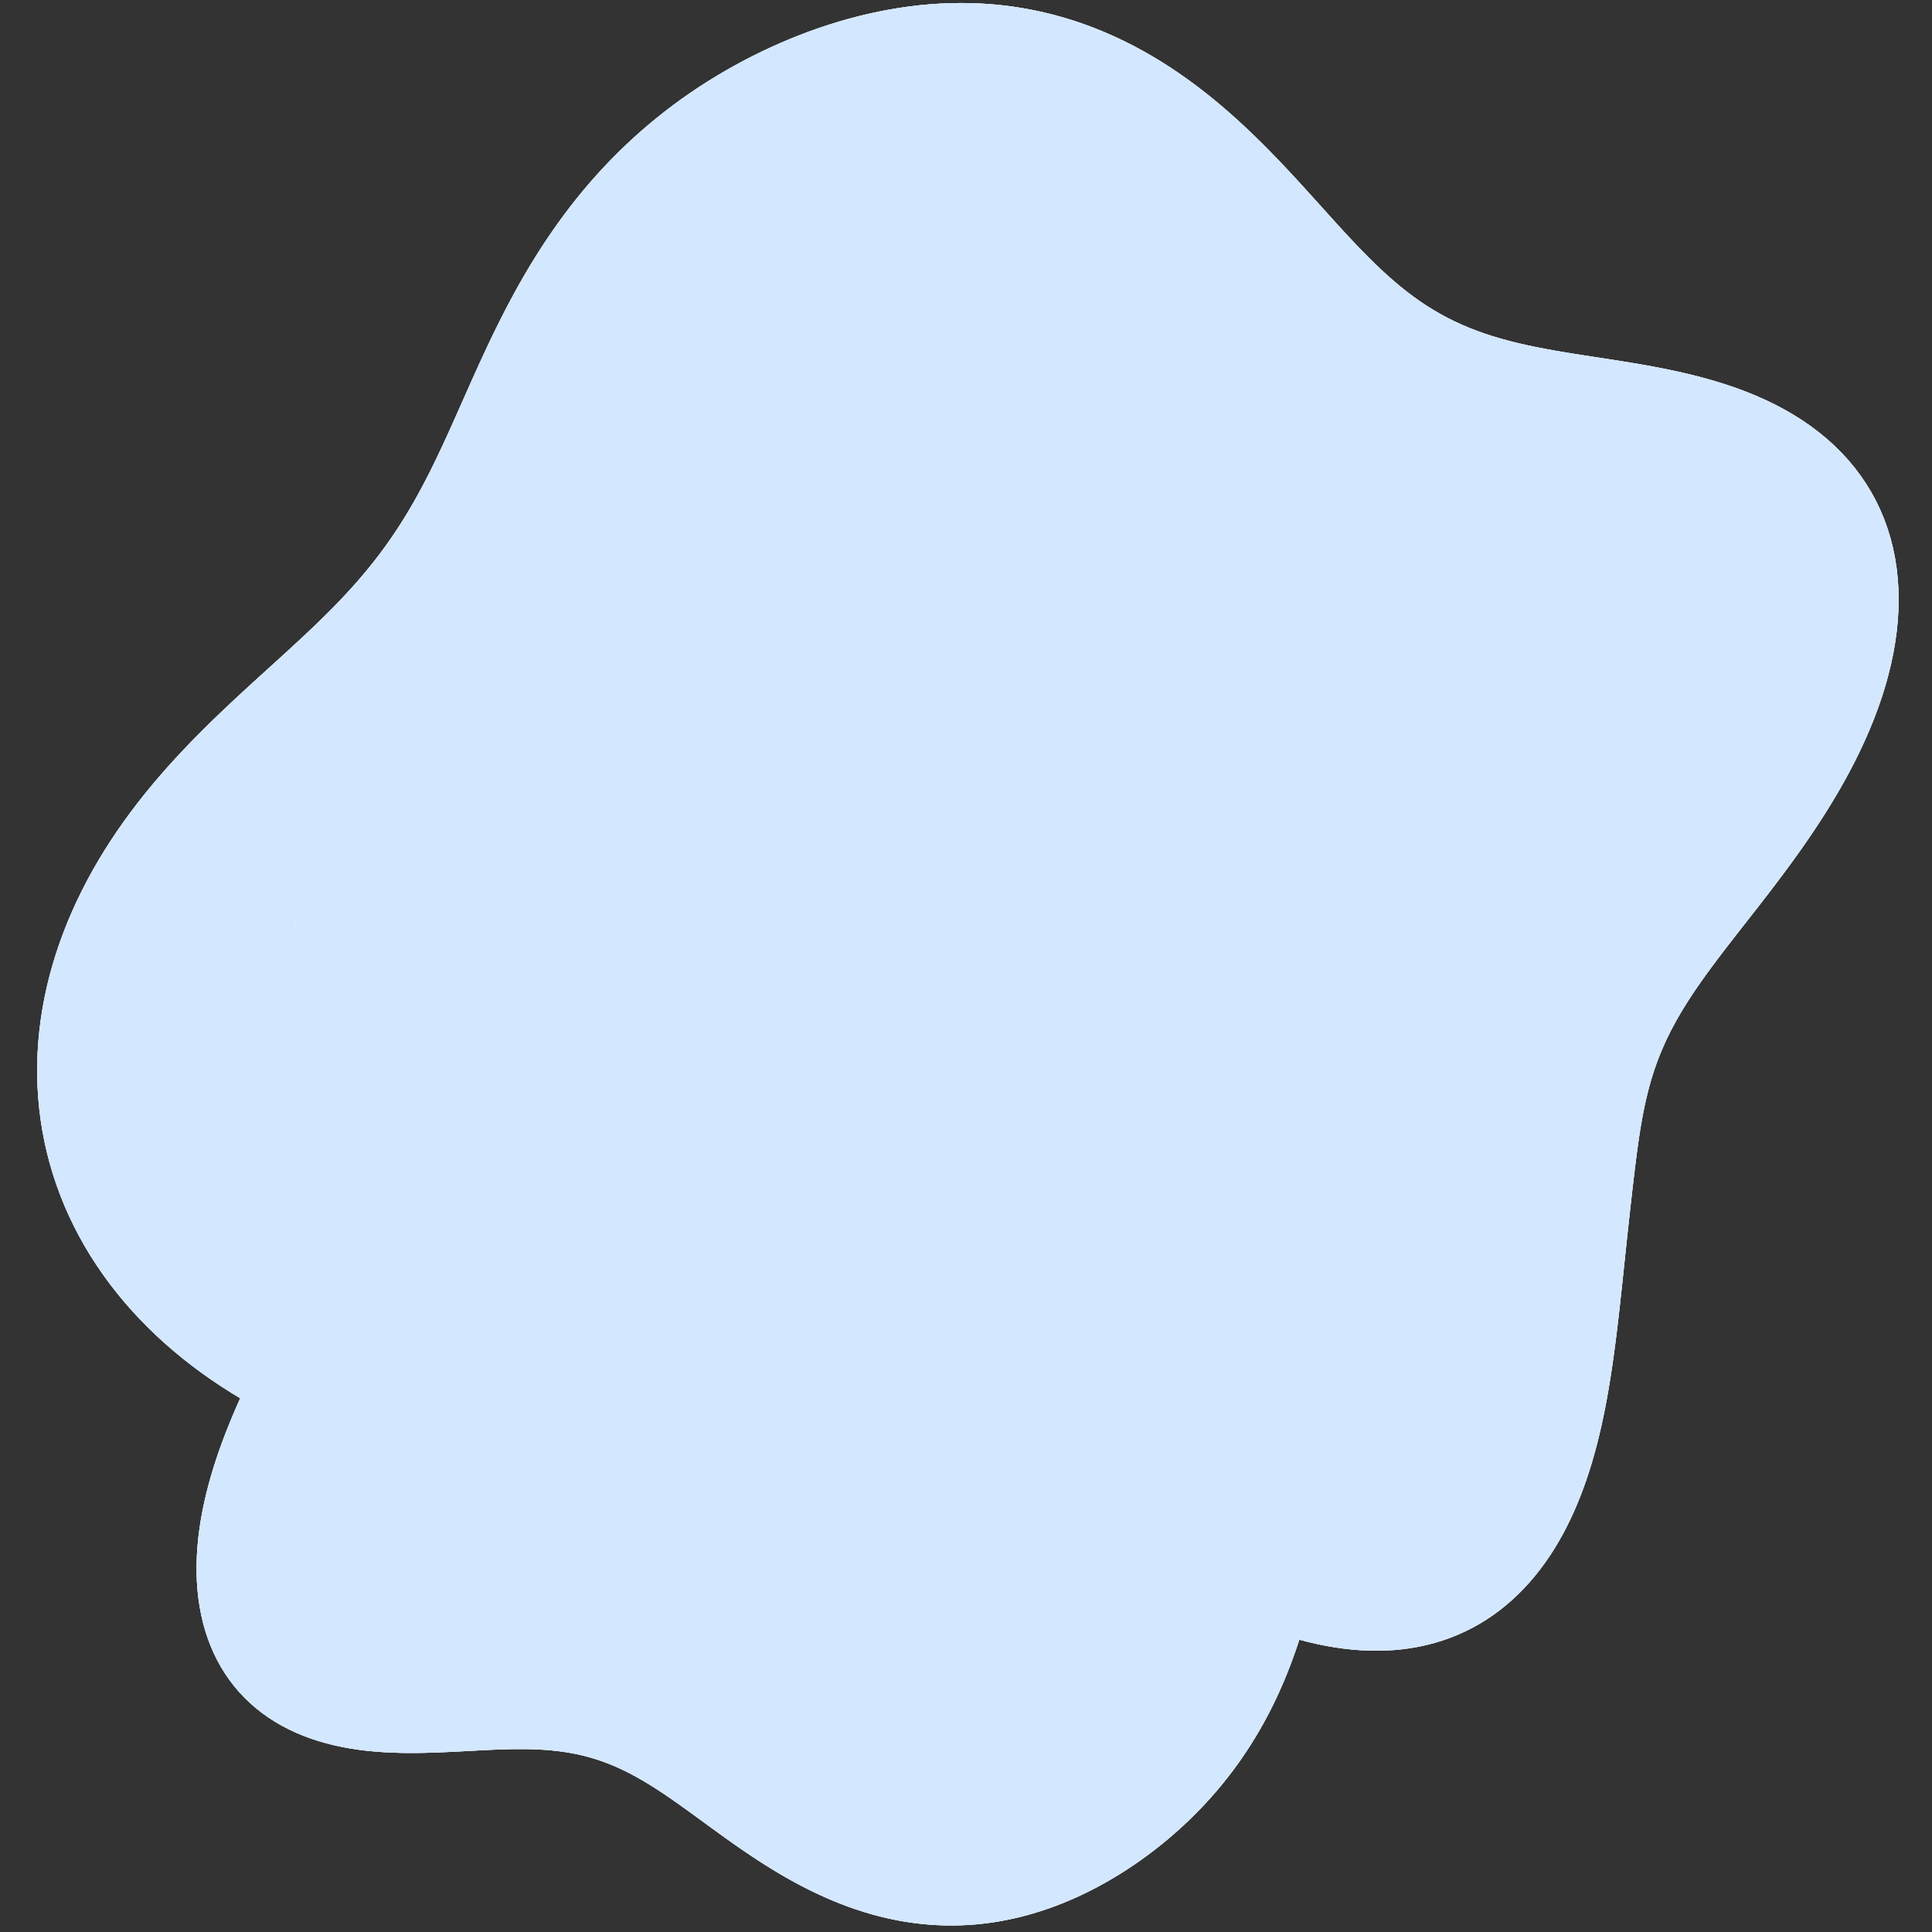 <svg width="640" height="640" viewBox="0 0 640 640" fill="none" xmlns="http://www.w3.org/2000/svg">
<rect x="0" y="0" width="640" height="640" fill="#333333" stroke="none"/>
<g clip-path="url(#clip0_912_7611)">
<path fill-rule="evenodd" clip-rule="evenodd" d="M565.035 323.046V323.046L563.452 325.268L561.933 327.458L560.479 329.619L559.092 331.753L557.772 333.863L556.518 335.952L555.332 338.021L554.211 340.074L553.156 342.113L552.165 344.14L551.236 346.158L550.367 348.168L549.556 350.174L548.801 352.177L548.099 354.178L547.447 356.18L546.842 358.184L546.281 360.191L545.761 362.203L545.279 364.221L544.831 366.245L544.415 368.278L544.027 370.318L543.664 372.368L543.323 374.427L543.002 376.497L542.697 378.577L542.406 380.668L542.126 382.77L541.856 384.883L541.593 387.007L541.335 389.144L541.082 391.292L540.831 393.453L540.582 395.626L540.334 397.813L540.088 400.014L539.842 402.229L539.597 404.459L539.353 406.705L539.109 408.968L538.865 411.248L538.621 413.546L538.376 415.862L538.13 418.198L537.882 420.552L537.631 422.927L537.377 425.322L537.118 427.737L536.853 430.173L536.582 432.63L536.304 435.108L536.015 437.606L535.717 440.125L535.406 442.664L535.081 445.223L534.74 447.8L534.382 450.396L534.004 453.01L533.605 455.639L533.182 458.283L532.733 460.941L532.256 463.611L531.749 466.291L531.208 468.978L530.633 471.672L530.02 474.369L529.367 477.068L528.671 479.764L527.931 482.456L527.144 485.141L526.308 487.815L525.42 490.475L524.479 493.118L523.482 495.74L522.428 498.338L521.315 500.907L520.141 503.444L518.905 505.946L517.605 508.408L516.241 510.825L514.811 513.195L513.314 515.513L511.75 517.776L510.119 519.978L508.421 522.117L506.654 524.188L504.82 526.187L502.919 528.112L500.952 529.958L498.919 531.721L496.821 533.399L494.661 534.989L492.438 536.487L490.156 537.891L487.815 539.198L485.419 540.406L482.969 541.513L480.468 542.517L477.919 543.418L475.324 544.213L472.686 544.902L470.009 545.486L467.296 545.963L464.551 546.335L461.777 546.601L458.977 546.764L456.155 546.823L453.315 546.783L450.46 546.643L447.595 546.408L444.723 546.08L441.847 545.662L438.972 545.157L436.1 544.57L433.234 543.903L430.378 543.16L427.535 542.344L424.707 541.459L421.896 540.507L419.105 539.493L416.336 538.419L413.591 537.289L410.872 536.107L408.18 534.875L405.518 533.598L402.886 532.278L400.287 530.919L397.721 529.524L395.188 528.097L392.691 526.641L390.23 525.159L387.805 523.654L385.417 522.129L383.067 520.586L380.753 519.029L378.478 517.46L376.24 515.881L374.039 514.295L371.876 512.705L369.751 511.114L367.662 509.524L365.61 507.938L363.593 506.36L361.612 504.792L359.666 503.237L357.753 501.698L355.873 500.178L354.025 498.68L352.208 497.207L350.42 495.762L348.659 494.347L346.925 492.966L345.216 491.621L343.531 490.315L341.866 489.05L340.221 487.829L338.594 486.655L336.981 485.528L335.383 484.453L333.795 483.43L332.216 482.462L330.643 481.55L329.075 480.695L327.508 479.9L325.94 479.165L324.369 478.491L322.792 477.88L321.206 477.331L319.61 476.845L318 476.422L316.375 476.062L314.731 475.765L313.066 475.53L311.378 475.357L309.665 475.245L307.924 475.192L306.154 475.198L304.351 475.26L302.516 475.377L300.644 475.547L298.735 475.769L296.788 476.039L294.8 476.355L292.77 476.716L290.698 477.117L288.581 477.557L286.419 478.033L284.211 478.541L281.957 479.079L279.655 479.643L277.306 480.23L274.909 480.837L272.464 481.46L269.972 482.096L267.431 482.743L264.842 483.395L262.207 484.051L259.525 484.706L256.796 485.357L254.023 486.001L251.205 486.634L248.344 487.254L245.441 487.857L242.497 488.44L239.513 489L236.491 489.534L233.431 490.038L230.337 490.511L227.209 490.95L224.049 491.351L220.859 491.712L217.641 492.032L214.395 492.308L211.123 492.539L207.826 492.724L204.505 492.861L201.161 492.951L197.794 492.993L194.404 492.986L190.992 492.93L187.558 492.825L184.103 492.671L180.626 492.468L177.128 492.215L173.609 491.912L170.07 491.56L166.51 491.156L162.931 490.702L159.333 490.196L155.718 489.637L152.086 489.024L148.44 488.356L144.781 487.632L141.112 486.849L137.436 486.007L133.754 485.103L130.07 484.137L126.386 483.107L122.706 482.011L119.031 480.848L115.366 479.618L111.713 478.318L108.075 476.949L104.456 475.508L100.858 473.996L97.286 472.412L93.743 470.755L90.231 469.024L86.755 467.219L83.318 465.34L79.923 463.387L76.575 461.36L73.276 459.258L70.03 457.083L66.841 454.833L63.712 452.511L60.647 450.116L57.649 447.649L54.722 445.111L51.869 442.503L49.093 439.827L46.399 437.082L43.788 434.272L41.264 431.397L38.83 428.459L36.489 425.46L34.243 422.401L32.096 419.285L30.049 416.114L28.106 412.89L26.268 409.615L24.537 406.292L22.916 402.924L21.406 399.512L20.008 396.06L18.724 392.571L17.555 389.046L16.502 385.49L15.566 381.905L14.747 378.294L14.047 374.66L13.465 371.006L13.001 367.334L12.655 363.649L12.428 359.953L12.317 356.249L12.324 352.541L12.447 348.83L12.685 345.12L13.037 341.415L13.502 337.716L14.079 334.027L14.765 330.351L15.559 326.689L16.46 323.046L17.465 319.423L18.572 315.823L19.779 312.248L21.083 308.7L22.482 305.183L23.973 301.697L25.554 298.246L27.221 294.83L28.972 291.452L30.803 288.113L32.712 284.815L34.695 281.559L36.749 278.347L38.871 275.18L41.057 272.059L43.304 268.984L45.607 265.957L47.962 262.977L50.365 260.046L52.812 257.163L55.297 254.328L57.816 251.54L60.363 248.8L62.935 246.107L65.526 243.459L68.131 240.855L70.745 238.295L73.364 235.776L75.982 233.296L78.595 230.854L81.198 228.448L83.787 226.075L86.358 223.733L88.905 221.42L91.425 219.132L93.914 216.866L96.369 214.62L98.785 212.391L101.16 210.175L103.491 207.969L105.775 205.77L108.011 203.576L110.196 201.381L112.329 199.185L114.409 196.983L116.436 194.773L118.409 192.552L120.328 190.317L122.194 188.067L124.007 185.797L125.769 183.507L127.48 181.195L129.142 178.857L130.757 176.494L132.328 174.102L133.855 171.682L135.343 169.232L136.793 166.751L138.209 164.239L139.594 161.695L140.95 159.119L142.282 156.511L143.592 153.872L144.884 151.202L146.162 148.501L147.429 145.772L148.689 143.014L149.945 140.229L151.201 137.419L152.461 134.585L153.728 131.73L155.005 128.854L156.296 125.961L157.605 123.052L158.934 120.13L160.286 117.198L161.664 114.257L163.071 111.31L164.51 108.361L165.983 105.411L167.492 102.464L169.04 99.522L170.628 96.588L172.258 93.664L173.932 90.754L175.651 87.86L177.417 84.985L179.23 82.13L181.092 79.3L183.002 76.496L184.963 73.721L186.974 70.976L189.035 68.265L191.146 65.589L193.308 62.95L195.521 60.351L197.784 57.793L200.096 55.277L202.457 52.806L204.867 50.381L207.325 48.003L209.83 45.673L212.381 43.393L214.977 41.163L217.617 38.985L220.3 36.86L223.025 34.787L225.791 32.767L228.596 30.802L231.44 28.892L234.32 27.037L237.236 25.237L240.187 23.492L243.17 21.804L246.186 20.172L249.233 18.598L252.309 17.081L255.415 15.623L258.548 14.224L261.707 12.887L264.893 11.611L268.103 10.398L271.337 9.251L274.593 8.169L277.871 7.156L281.169 6.212L284.487 5.34L287.823 4.542L291.175 3.819L294.543 3.174L297.925 2.608L301.32 2.124L304.726 1.723L308.142 1.409L311.566 1.182L314.995 1.045L318.429 1L321.865 1.048L325.301 1.192L328.736 1.431L332.166 1.768L335.591 2.204L339.006 2.739L342.411 3.373L345.802 4.107L349.178 4.941L352.536 5.874L355.873 6.906L359.188 8.036L362.478 9.262L365.74 10.584L368.972 11.999L372.173 13.506L375.341 15.101L378.472 16.782L381.566 18.547L384.621 20.392L387.636 22.313L390.608 24.307L393.536 26.37L396.421 28.497L399.26 30.684L402.053 32.926L404.801 35.219L407.501 37.556L410.155 39.934L412.763 42.347L415.325 44.788L417.842 47.253L420.315 49.736L422.745 52.231L425.134 54.733L427.483 57.236L429.794 59.733L432.069 62.221L434.311 64.692L436.522 67.142L438.705 69.565L440.863 71.956L442.999 74.311L445.116 76.625L447.218 78.892L449.308 81.109L451.391 83.273L453.469 85.378L455.547 87.423L457.629 89.403L459.718 91.317L461.818 93.161L463.935 94.935L466.07 96.636L468.229 98.263L470.414 99.816L472.631 101.294L474.882 102.697L477.17 104.026L479.499 105.281L481.872 106.464L484.292 107.577L486.761 108.622L489.281 109.6L491.855 110.516L494.484 111.372L497.17 112.172L499.913 112.92L502.714 113.62L505.574 114.277L508.492 114.896L511.469 115.481L514.503 116.038L517.592 116.572L520.736 117.09L523.932 117.597L527.178 118.1L530.469 118.605L533.803 119.12L537.174 119.65L540.577 120.204L544.008 120.787L547.46 121.408L550.927 122.073L554.403 122.789L557.879 123.562L561.35 124.399L564.807 125.305L568.243 126.286L571.65 127.348L575.021 128.494L578.346 129.729L581.62 131.057L584.833 132.48L587.979 134.003L591.051 135.625L594.041 137.349L596.943 139.176L599.75 141.106L602.457 143.139L605.057 145.274L607.545 147.511L609.916 149.849L612.165 152.285L614.286 154.818L616.275 157.445L618.129 160.163L619.844 162.97L621.417 165.863L622.845 168.836L624.125 171.888L625.256 175.012L626.237 178.205L627.067 181.462L627.745 184.778L628.271 188.149L628.646 191.569L628.871 195.032L628.947 198.535L628.876 202.07L628.661 205.634L628.304 209.219L627.809 212.822L627.178 216.437L626.416 220.059L625.528 223.682L624.518 227.302L623.391 230.913L622.152 234.512L620.807 238.092L619.362 241.651L617.823 245.184L616.196 248.687L614.488 252.157L612.707 255.59L610.857 258.982L608.948 262.332L606.984 265.637L604.975 268.893L602.926 272.1L600.845 275.256L598.738 278.359L596.613 281.408L594.477 284.402L592.336 287.341L590.196 290.225L588.065 293.054L585.947 295.828L583.85 298.547L581.778 301.213L579.736 303.826L577.731 306.389L575.765 308.902L573.845 311.367L571.972 313.786L570.152 316.161L568.388 318.495L566.681 320.789L565.035 323.046" fill="#D3E7FE"/>
<path fill-rule="evenodd" clip-rule="evenodd" d="M565.035 323.046V323.046L563.452 325.268L561.933 327.458L560.479 329.619L559.092 331.753L557.772 333.863L556.518 335.952L555.332 338.021L554.211 340.074L553.156 342.113L552.165 344.14L551.236 346.158L550.367 348.168L549.556 350.174L548.801 352.177L548.099 354.178L547.447 356.18L546.842 358.184L546.281 360.191L545.761 362.203L545.279 364.221L544.831 366.245L544.415 368.278L544.027 370.318L543.664 372.368L543.323 374.427L543.002 376.497L542.697 378.577L542.406 380.668L542.126 382.77L541.856 384.883L541.593 387.007L541.335 389.144L541.082 391.292L540.831 393.453L540.582 395.626L540.334 397.813L540.088 400.014L539.842 402.229L539.597 404.459L539.353 406.705L539.109 408.968L538.865 411.248L538.621 413.546L538.376 415.862L538.13 418.198L537.882 420.552L537.631 422.927L537.377 425.322L537.118 427.737L536.853 430.173L536.582 432.63L536.304 435.108L536.015 437.606L535.717 440.125L535.406 442.664L535.081 445.223L534.74 447.8L534.382 450.396L534.004 453.01L533.605 455.639L533.182 458.283L532.733 460.941L532.256 463.611L531.749 466.291L531.208 468.978L530.633 471.672L530.02 474.369L529.367 477.068L528.671 479.764L527.931 482.456L527.144 485.141L526.308 487.815L525.42 490.475L524.479 493.118L523.482 495.74L522.428 498.338L521.315 500.907L520.141 503.444L518.905 505.946L517.605 508.408L516.241 510.825L514.811 513.195L513.314 515.513L511.75 517.776L510.119 519.978L508.421 522.117L506.654 524.188L504.82 526.187L502.919 528.112L500.952 529.958L498.919 531.721L496.821 533.399L494.661 534.989L492.438 536.487L490.156 537.891L487.815 539.198L485.419 540.406L482.969 541.513L480.468 542.517L477.919 543.418L475.324 544.213L472.686 544.902L470.009 545.486L467.296 545.963L464.551 546.335L461.777 546.601L458.977 546.764L456.155 546.823L453.315 546.783L450.46 546.643L447.595 546.408L444.723 546.08L441.847 545.662L438.972 545.157L436.1 544.57L433.234 543.903L430.378 543.16L427.535 542.344L424.707 541.459L421.896 540.507L419.105 539.493L416.336 538.419L413.591 537.289L410.872 536.107L408.18 534.875L405.518 533.598L402.886 532.278L400.287 530.919L397.721 529.524L395.188 528.097L392.691 526.641L390.23 525.159L387.805 523.654L385.417 522.129L383.067 520.586L380.753 519.029L378.478 517.46L376.24 515.881L374.039 514.295L371.876 512.705L369.751 511.114L367.662 509.524L365.61 507.938L363.593 506.36L361.612 504.792L359.666 503.237L357.753 501.698L355.873 500.178L354.025 498.68L352.208 497.207L350.42 495.762L348.659 494.347L346.925 492.966L345.216 491.621L343.531 490.315L341.866 489.05L340.221 487.829L338.594 486.655L336.981 485.528L335.383 484.453L333.795 483.43L332.216 482.462L330.643 481.55L329.075 480.695L327.508 479.9L325.94 479.165L324.369 478.491L322.792 477.88L321.206 477.331L319.61 476.845L318 476.422L316.375 476.062L314.731 475.765L313.066 475.53L311.378 475.357L309.665 475.245L307.924 475.192L306.154 475.198L304.351 475.26L302.516 475.377L300.644 475.547L298.735 475.769L296.788 476.039L294.8 476.355L292.77 476.716L290.698 477.117L288.581 477.557L286.419 478.033L284.211 478.541L281.957 479.079L279.655 479.643L277.306 480.23L274.909 480.837L272.464 481.46L269.972 482.096L267.431 482.743L264.842 483.395L262.207 484.051L259.525 484.706L256.796 485.357L254.023 486.001L251.205 486.634L248.344 487.254L245.441 487.857L242.497 488.44L239.513 489L236.491 489.534L233.431 490.038L230.337 490.511L227.209 490.95L224.049 491.351L220.859 491.712L217.641 492.032L214.395 492.308L211.123 492.539L207.826 492.724L204.505 492.861L201.161 492.951L197.794 492.993L194.404 492.986L190.992 492.93L187.558 492.825L184.103 492.671L180.626 492.468L177.128 492.215L173.609 491.912L170.07 491.56L166.51 491.156L162.931 490.702L159.333 490.196L155.718 489.637L152.086 489.024L148.44 488.356L144.781 487.632L141.112 486.849L137.436 486.007L133.754 485.103L130.07 484.137L126.386 483.107L122.706 482.011L119.031 480.848L115.366 479.618L111.713 478.318L108.075 476.949L104.456 475.508L100.858 473.996L97.286 472.412L93.743 470.755L90.231 469.024L86.755 467.219L83.318 465.34L79.923 463.387L76.575 461.36L73.276 459.258L70.03 457.083L66.841 454.833L63.712 452.511L60.647 450.116L57.649 447.649L54.722 445.111L51.869 442.503L49.093 439.827L46.399 437.082L43.788 434.272L41.264 431.397L38.83 428.459L36.489 425.46L34.243 422.401L32.096 419.285L30.049 416.114L28.106 412.89L26.268 409.615L24.537 406.292L22.916 402.924L21.406 399.512L20.008 396.06L18.724 392.571L17.555 389.046L16.502 385.49L15.566 381.905L14.747 378.294L14.047 374.66L13.465 371.006L13.001 367.334L12.655 363.649L12.428 359.953L12.317 356.249L12.324 352.541L12.447 348.83L12.685 345.12L13.037 341.415L13.502 337.716L14.079 334.027L14.765 330.351L15.559 326.689L16.46 323.046L17.465 319.423L18.572 315.823L19.779 312.248L21.083 308.7L22.482 305.183L23.973 301.697L25.554 298.246L27.221 294.83L28.972 291.452L30.803 288.113L32.712 284.815L34.695 281.559L36.749 278.347L38.871 275.18L41.057 272.059L43.304 268.984L45.607 265.957L47.962 262.977L50.365 260.046L52.812 257.163L55.297 254.328L57.816 251.54L60.363 248.8L62.935 246.107L65.526 243.459L68.131 240.855L70.745 238.295L73.364 235.776L75.982 233.296L78.595 230.854L81.198 228.448L83.787 226.075L86.358 223.733L88.905 221.42L91.425 219.132L93.914 216.866L96.369 214.62L98.785 212.391L101.16 210.175L103.491 207.969L105.775 205.77L108.011 203.576L110.196 201.381L112.329 199.185L114.409 196.983L116.436 194.773L118.409 192.552L120.328 190.317L122.194 188.067L124.007 185.797L125.769 183.507L127.48 181.195L129.142 178.857L130.757 176.494L132.328 174.102L133.855 171.682L135.343 169.232L136.793 166.751L138.209 164.239L139.594 161.695L140.95 159.119L142.282 156.511L143.592 153.872L144.884 151.202L146.162 148.501L147.429 145.772L148.689 143.014L149.945 140.229L151.201 137.419L152.461 134.585L153.728 131.73L155.005 128.854L156.296 125.961L157.605 123.052L158.934 120.13L160.286 117.198L161.664 114.257L163.071 111.31L164.51 108.361L165.983 105.411L167.492 102.464L169.04 99.522L170.628 96.588L172.258 93.664L173.932 90.754L175.651 87.86L177.417 84.985L179.23 82.13L181.092 79.3L183.002 76.496L184.963 73.721L186.974 70.976L189.035 68.265L191.146 65.589L193.308 62.95L195.521 60.351L197.784 57.793L200.096 55.277L202.457 52.806L204.867 50.381L207.325 48.003L209.83 45.673L212.381 43.393L214.977 41.163L217.617 38.985L220.3 36.86L223.025 34.787L225.791 32.767L228.596 30.802L231.44 28.892L234.32 27.037L237.236 25.237L240.187 23.492L243.17 21.804L246.186 20.172L249.233 18.598L252.309 17.081L255.415 15.623L258.548 14.224L261.707 12.887L264.893 11.611L268.103 10.398L271.337 9.251L274.593 8.169L277.871 7.156L281.169 6.212L284.487 5.34L287.823 4.542L291.175 3.819L294.543 3.174L297.925 2.608L301.32 2.124L304.726 1.723L308.142 1.409L311.566 1.182L314.995 1.045L318.429 1L321.865 1.048L325.301 1.192L328.736 1.431L332.166 1.768L335.591 2.204L339.006 2.739L342.411 3.373L345.802 4.107L349.178 4.941L352.536 5.874L355.873 6.906L359.188 8.036L362.478 9.262L365.74 10.584L368.972 11.999L372.173 13.506L375.341 15.101L378.472 16.782L381.566 18.547L384.621 20.392L387.636 22.313L390.608 24.307L393.536 26.37L396.421 28.497L399.26 30.684L402.053 32.926L404.801 35.219L407.501 37.556L410.155 39.934L412.763 42.347L415.325 44.788L417.842 47.253L420.315 49.736L422.745 52.231L425.134 54.733L427.483 57.236L429.794 59.733L432.069 62.221L434.311 64.692L436.522 67.142L438.705 69.565L440.863 71.956L442.999 74.311L445.116 76.625L447.218 78.892L449.308 81.109L451.391 83.273L453.469 85.378L455.547 87.423L457.629 89.403L459.718 91.317L461.818 93.161L463.935 94.935L466.07 96.636L468.229 98.263L470.414 99.816L472.631 101.294L474.882 102.697L477.17 104.026L479.499 105.281L481.872 106.464L484.292 107.577L486.761 108.622L489.281 109.6L491.855 110.516L494.484 111.372L497.17 112.172L499.913 112.92L502.714 113.62L505.574 114.277L508.492 114.896L511.469 115.481L514.503 116.038L517.592 116.572L520.736 117.09L523.932 117.597L527.178 118.1L530.469 118.605L533.803 119.12L537.174 119.65L540.577 120.204L544.008 120.787L547.46 121.408L550.927 122.073L554.403 122.789L557.879 123.562L561.35 124.399L564.807 125.305L568.243 126.286L571.65 127.348L575.021 128.494L578.346 129.729L581.62 131.057L584.833 132.48L587.979 134.003L591.051 135.625L594.041 137.349L596.943 139.176L599.75 141.106L602.457 143.139L605.057 145.274L607.545 147.511L609.916 149.849L612.165 152.285L614.286 154.818L616.275 157.445L618.129 160.163L619.844 162.97L621.417 165.863L622.845 168.836L624.125 171.888L625.256 175.012L626.237 178.205L627.067 181.462L627.745 184.778L628.271 188.149L628.646 191.569L628.871 195.032L628.947 198.535L628.876 202.07L628.661 205.634L628.304 209.219L627.809 212.822L627.178 216.437L626.416 220.059L625.528 223.682L624.518 227.302L623.391 230.913L622.152 234.512L620.807 238.092L619.362 241.651L617.823 245.184L616.196 248.687L614.488 252.157L612.707 255.59L610.857 258.982L608.948 262.332L606.984 265.637L604.975 268.893L602.926 272.1L600.845 275.256L598.738 278.359L596.613 281.408L594.477 284.402L592.336 287.341L590.196 290.225L588.065 293.054L585.947 295.828L583.85 298.547L581.778 301.213L579.736 303.826L577.731 306.389L575.765 308.902L573.845 311.367L571.972 313.786L570.152 316.161L568.388 318.495L566.681 320.789L565.035 323.046" fill="#F3F5FC"/>
<path fill-rule="evenodd" clip-rule="evenodd" d="M565.035 323.046V323.046L563.452 325.268L561.933 327.458L560.479 329.619L559.092 331.753L557.772 333.863L556.518 335.952L555.332 338.021L554.211 340.074L553.156 342.113L552.165 344.14L551.236 346.158L550.367 348.168L549.556 350.174L548.801 352.177L548.099 354.178L547.447 356.18L546.842 358.184L546.281 360.191L545.761 362.203L545.279 364.221L544.831 366.245L544.415 368.278L544.027 370.318L543.664 372.368L543.323 374.427L543.002 376.497L542.697 378.577L542.406 380.668L542.126 382.77L541.856 384.883L541.593 387.007L541.335 389.144L541.082 391.292L540.831 393.453L540.582 395.626L540.334 397.813L540.088 400.014L539.842 402.229L539.597 404.459L539.353 406.705L539.109 408.968L538.865 411.248L538.621 413.546L538.376 415.862L538.13 418.198L537.882 420.552L537.631 422.927L537.377 425.322L537.118 427.737L536.853 430.173L536.582 432.63L536.304 435.108L536.015 437.606L535.717 440.125L535.406 442.664L535.081 445.223L534.74 447.8L534.382 450.396L534.004 453.01L533.605 455.639L533.182 458.283L532.733 460.941L532.256 463.611L531.749 466.291L531.208 468.978L530.633 471.672L530.02 474.369L529.367 477.068L528.671 479.764L527.931 482.456L527.144 485.141L526.308 487.815L525.42 490.475L524.479 493.118L523.482 495.74L522.428 498.338L521.315 500.907L520.141 503.444L518.905 505.946L517.605 508.408L516.241 510.825L514.811 513.195L513.314 515.513L511.75 517.776L510.119 519.978L508.421 522.117L506.654 524.188L504.82 526.187L502.919 528.112L500.952 529.958L498.919 531.721L496.821 533.399L494.661 534.989L492.438 536.487L490.156 537.891L487.815 539.198L485.419 540.406L482.969 541.513L480.468 542.517L477.919 543.418L475.324 544.213L472.686 544.902L470.009 545.486L467.296 545.963L464.551 546.335L461.777 546.601L458.977 546.764L456.155 546.823L453.315 546.783L450.46 546.643L447.595 546.408L444.723 546.08L441.847 545.662L438.972 545.157L436.1 544.57L433.234 543.903L430.378 543.16L427.535 542.344L424.707 541.459L421.896 540.507L419.105 539.493L416.336 538.419L413.591 537.289L410.872 536.107L408.18 534.875L405.518 533.598L402.886 532.278L400.287 530.919L397.721 529.524L395.188 528.097L392.691 526.641L390.23 525.159L387.805 523.654L385.417 522.129L383.067 520.586L380.753 519.029L378.478 517.46L376.24 515.881L374.039 514.295L371.876 512.705L369.751 511.114L367.662 509.524L365.61 507.938L363.593 506.36L361.612 504.792L359.666 503.237L357.753 501.698L355.873 500.178L354.025 498.68L352.208 497.207L350.42 495.762L348.659 494.347L346.925 492.966L345.216 491.621L343.531 490.315L341.866 489.05L340.221 487.829L338.594 486.655L336.981 485.528L335.383 484.453L333.795 483.43L332.216 482.462L330.643 481.55L329.075 480.695L327.508 479.9L325.94 479.165L324.369 478.491L322.792 477.88L321.206 477.331L319.61 476.845L318 476.422L316.375 476.062L314.731 475.765L313.066 475.53L311.378 475.357L309.665 475.245L307.924 475.192L306.154 475.198L304.351 475.26L302.516 475.377L300.644 475.547L298.735 475.769L296.788 476.039L294.8 476.355L292.77 476.716L290.698 477.117L288.581 477.557L286.419 478.033L284.211 478.541L281.957 479.079L279.655 479.643L277.306 480.23L274.909 480.837L272.464 481.46L269.972 482.096L267.431 482.743L264.842 483.395L262.207 484.051L259.525 484.706L256.796 485.357L254.023 486.001L251.205 486.634L248.344 487.254L245.441 487.857L242.497 488.44L239.513 489L236.491 489.534L233.431 490.038L230.337 490.511L227.209 490.95L224.049 491.351L220.859 491.712L217.641 492.032L214.395 492.308L211.123 492.539L207.826 492.724L204.505 492.861L201.161 492.951L197.794 492.993L194.404 492.986L190.992 492.93L187.558 492.825L184.103 492.671L180.626 492.468L177.128 492.215L173.609 491.912L170.07 491.56L166.51 491.156L162.931 490.702L159.333 490.196L155.718 489.637L152.086 489.024L148.44 488.356L144.781 487.632L141.112 486.849L137.436 486.007L133.754 485.103L130.07 484.137L126.386 483.107L122.706 482.011L119.031 480.848L115.366 479.618L111.713 478.318L108.075 476.949L104.456 475.508L100.858 473.996L97.286 472.412L93.743 470.755L90.231 469.024L86.755 467.219L83.318 465.34L79.923 463.387L76.575 461.36L73.276 459.258L70.03 457.083L66.841 454.833L63.712 452.511L60.647 450.116L57.649 447.649L54.722 445.111L51.869 442.503L49.093 439.827L46.399 437.082L43.788 434.272L41.264 431.397L38.83 428.459L36.489 425.46L34.243 422.401L32.096 419.285L30.049 416.114L28.106 412.89L26.268 409.615L24.537 406.292L22.916 402.924L21.406 399.512L20.008 396.06L18.724 392.571L17.555 389.046L16.502 385.49L15.566 381.905L14.747 378.294L14.047 374.66L13.465 371.006L13.001 367.334L12.655 363.649L12.428 359.953L12.317 356.249L12.324 352.541L12.447 348.83L12.685 345.12L13.037 341.415L13.502 337.716L14.079 334.027L14.765 330.351L15.559 326.689L16.46 323.046L17.465 319.423L18.572 315.823L19.779 312.248L21.083 308.7L22.482 305.183L23.973 301.697L25.554 298.246L27.221 294.83L28.972 291.452L30.803 288.113L32.712 284.815L34.695 281.559L36.749 278.347L38.871 275.18L41.057 272.059L43.304 268.984L45.607 265.957L47.962 262.977L50.365 260.046L52.812 257.163L55.297 254.328L57.816 251.54L60.363 248.8L62.935 246.107L65.526 243.459L68.131 240.855L70.745 238.295L73.364 235.776L75.982 233.296L78.595 230.854L81.198 228.448L83.787 226.075L86.358 223.733L88.905 221.42L91.425 219.132L93.914 216.866L96.369 214.62L98.785 212.391L101.16 210.175L103.491 207.969L105.775 205.77L108.011 203.576L110.196 201.381L112.329 199.185L114.409 196.983L116.436 194.773L118.409 192.552L120.328 190.317L122.194 188.067L124.007 185.797L125.769 183.507L127.48 181.195L129.142 178.857L130.757 176.494L132.328 174.102L133.855 171.682L135.343 169.232L136.793 166.751L138.209 164.239L139.594 161.695L140.95 159.119L142.282 156.511L143.592 153.872L144.884 151.202L146.162 148.501L147.429 145.772L148.689 143.014L149.945 140.229L151.201 137.419L152.461 134.585L153.728 131.73L155.005 128.854L156.296 125.961L157.605 123.052L158.934 120.13L160.286 117.198L161.664 114.257L163.071 111.31L164.51 108.361L165.983 105.411L167.492 102.464L169.04 99.522L170.628 96.588L172.258 93.664L173.932 90.754L175.651 87.86L177.417 84.985L179.23 82.13L181.092 79.3L183.002 76.496L184.963 73.721L186.974 70.976L189.035 68.265L191.146 65.589L193.308 62.95L195.521 60.351L197.784 57.793L200.096 55.277L202.457 52.806L204.867 50.381L207.325 48.003L209.83 45.673L212.381 43.393L214.977 41.163L217.617 38.985L220.3 36.86L223.025 34.787L225.791 32.767L228.596 30.802L231.44 28.892L234.32 27.037L237.236 25.237L240.187 23.492L243.17 21.804L246.186 20.172L249.233 18.598L252.309 17.081L255.415 15.623L258.548 14.224L261.707 12.887L264.893 11.611L268.103 10.398L271.337 9.251L274.593 8.169L277.871 7.156L281.169 6.212L284.487 5.34L287.823 4.542L291.175 3.819L294.543 3.174L297.925 2.608L301.32 2.124L304.726 1.723L308.142 1.409L311.566 1.182L314.995 1.045L318.429 1L321.865 1.048L325.301 1.192L328.736 1.431L332.166 1.768L335.591 2.204L339.006 2.739L342.411 3.373L345.802 4.107L349.178 4.941L352.536 5.874L355.873 6.906L359.188 8.036L362.478 9.262L365.74 10.584L368.972 11.999L372.173 13.506L375.341 15.101L378.472 16.782L381.566 18.547L384.621 20.392L387.636 22.313L390.608 24.307L393.536 26.37L396.421 28.497L399.26 30.684L402.053 32.926L404.801 35.219L407.501 37.556L410.155 39.934L412.763 42.347L415.325 44.788L417.842 47.253L420.315 49.736L422.745 52.231L425.134 54.733L427.483 57.236L429.794 59.733L432.069 62.221L434.311 64.692L436.522 67.142L438.705 69.565L440.863 71.956L442.999 74.311L445.116 76.625L447.218 78.892L449.308 81.109L451.391 83.273L453.469 85.378L455.547 87.423L457.629 89.403L459.718 91.317L461.818 93.161L463.935 94.935L466.07 96.636L468.229 98.263L470.414 99.816L472.631 101.294L474.882 102.697L477.17 104.026L479.499 105.281L481.872 106.464L484.292 107.577L486.761 108.622L489.281 109.6L491.855 110.516L494.484 111.372L497.17 112.172L499.913 112.92L502.714 113.62L505.574 114.277L508.492 114.896L511.469 115.481L514.503 116.038L517.592 116.572L520.736 117.09L523.932 117.597L527.178 118.1L530.469 118.605L533.803 119.12L537.174 119.65L540.577 120.204L544.008 120.787L547.46 121.408L550.927 122.073L554.403 122.789L557.879 123.562L561.35 124.399L564.807 125.305L568.243 126.286L571.65 127.348L575.021 128.494L578.346 129.729L581.62 131.057L584.833 132.48L587.979 134.003L591.051 135.625L594.041 137.349L596.943 139.176L599.75 141.106L602.457 143.139L605.057 145.274L607.545 147.511L609.916 149.849L612.165 152.285L614.286 154.818L616.275 157.445L618.129 160.163L619.844 162.97L621.417 165.863L622.845 168.836L624.125 171.888L625.256 175.012L626.237 178.205L627.067 181.462L627.745 184.778L628.271 188.149L628.646 191.569L628.871 195.032L628.947 198.535L628.876 202.07L628.661 205.634L628.304 209.219L627.809 212.822L627.178 216.437L626.416 220.059L625.528 223.682L624.518 227.302L623.391 230.913L622.152 234.512L620.807 238.092L619.362 241.651L617.823 245.184L616.196 248.687L614.488 252.157L612.707 255.59L610.857 258.982L608.948 262.332L606.984 265.637L604.975 268.893L602.926 272.1L600.845 275.256L598.738 278.359L596.613 281.408L594.477 284.402L592.336 287.341L590.196 290.225L588.065 293.054L585.947 295.828L583.85 298.547L581.778 301.213L579.736 303.826L577.731 306.389L575.765 308.902L573.845 311.367L571.972 313.786L570.152 316.161L568.388 318.495L566.681 320.789L565.035 323.046" fill="#D3E7FE"/>
<path fill-rule="evenodd" clip-rule="evenodd" d="M95.36 430.072V430.072L96.209 428.13L97.015 426.222L97.775 424.348L98.49 422.504L99.157 420.69L99.776 418.902L100.348 417.14L100.872 415.4L101.349 413.682L101.779 411.982L102.164 410.3L102.503 408.632L102.799 406.978L103.054 405.335L103.268 403.701L103.444 402.075L103.584 400.454L103.69 398.838L103.765 397.226L103.809 395.614L103.826 394.003L103.818 392.391L103.787 390.778L103.736 389.161L103.666 387.54L103.58 385.915L103.48 384.285L103.367 382.648L103.244 381.005L103.112 379.355L102.973 377.697L102.827 376.031L102.677 374.357L102.522 372.673L102.364 370.981L102.203 369.278L102.039 367.565L101.872 365.841L101.702 364.106L101.529 362.359L101.353 360.599L101.175 358.826L100.993 357.039L100.809 355.239L100.624 353.423L100.436 351.593L100.248 349.747L100.059 347.885L99.87 346.007L99.681 344.112L99.495 342.2L99.311 340.271L99.132 338.325L98.956 336.362L98.787 334.381L98.626 332.383L98.473 330.369L98.331 328.337L98.201 326.29L98.084 324.226L97.984 322.148L97.9 320.055L97.837 317.948L97.794 315.829L97.776 313.699L97.784 311.559L97.819 309.41L97.885 307.254L97.983 305.092L98.116 302.927L98.285 300.76L98.494 298.593L98.745 296.429L99.038 294.269L99.377 292.116L99.764 289.973L100.201 287.842L100.688 285.726L101.229 283.627L101.824 281.548L102.475 279.492L103.185 277.462L103.953 275.461L104.78 273.492L105.669 271.558L106.62 269.661L107.632 267.805L108.708 265.993L109.846 264.227L111.048 262.51L112.312 260.846L113.64 259.236L115.029 257.684L116.48 256.191L117.992 254.761L119.563 253.395L121.193 252.095L122.88 250.864L124.621 249.702L126.417 248.612L128.264 247.595L130.159 246.652L132.102 245.782L134.089 244.988L136.118 244.27L138.186 243.626L140.29 243.058L142.426 242.564L144.593 242.143L146.787 241.796L149.003 241.519L151.24 241.313L153.494 241.174L155.762 241.1L158.04 241.091L160.326 241.142L162.617 241.254L164.91 241.423L167.203 241.647L169.493 241.924L171.778 242.252L174.056 242.629L176.324 243.052L178.581 243.519L180.825 244.028L183.054 244.577L185.266 245.163L187.461 245.783L189.635 246.436L191.789 247.119L193.921 247.83L196.03 248.566L198.115 249.325L200.175 250.106L202.209 250.906L204.217 251.722L206.199 252.555L208.153 253.4L210.08 254.256L211.979 255.122L213.85 255.995L215.693 256.872L217.507 257.752L219.293 258.632L221.051 259.51L222.779 260.383L224.48 261.25L226.153 262.107L227.798 262.953L229.415 263.784L231.006 264.599L232.571 265.396L234.11 266.171L235.625 266.922L237.116 267.648L238.584 268.345L240.03 269.012L241.456 269.647L242.862 270.248L244.25 270.812L245.621 271.337L246.977 271.823L248.319 272.267L249.648 272.668L250.967 273.023L252.277 273.333L253.579 273.596L254.877 273.811L256.17 273.976L257.462 274.092L258.754 274.158L260.048 274.173L261.346 274.138L262.65 274.052L263.961 273.915L265.282 273.729L266.615 273.492L267.96 273.207L269.321 272.873L270.699 272.492L272.095 272.065L273.511 271.594L274.95 271.079L276.411 270.522L277.897 269.925L279.41 269.291L280.949 268.619L282.518 267.914L284.116 267.177L285.744 266.41L287.405 265.615L289.098 264.795L290.824 263.953L292.584 263.09L294.378 262.21L296.208 261.315L298.072 260.407L299.972 259.49L301.908 258.565L303.879 257.636L305.885 256.706L307.927 255.776L310.004 254.85L312.116 253.93L314.263 253.019L316.443 252.119L318.656 251.233L320.902 250.363L323.18 249.511L325.489 248.681L327.829 247.874L330.197 247.092L332.594 246.337L335.019 245.612L337.471 244.916L339.949 244.252L342.453 243.619L344.982 243.019L347.537 242.453L350.116 241.919L352.72 241.42L355.348 240.954L358.001 240.522L360.678 240.124L363.379 239.76L366.104 239.431L368.853 239.137L371.624 238.878L374.419 238.655L377.237 238.469L380.076 238.319L382.936 238.208L385.816 238.137L388.715 238.106L391.63 238.119L394.561 238.175L397.506 238.277L400.462 238.427L403.429 238.625L406.403 238.874L409.384 239.174L412.368 239.528L415.354 239.936L418.34 240.399L421.323 240.92L424.301 241.498L427.271 242.135L430.231 242.833L433.178 243.591L436.111 244.412L439.025 245.294L441.919 246.241L444.79 247.251L447.635 248.325L450.451 249.464L453.236 250.668L455.987 251.937L458.701 253.272L461.375 254.672L464.007 256.137L466.593 257.667L469.132 259.262L471.62 260.921L474.055 262.644L476.434 264.43L478.755 266.277L481.015 268.187L483.211 270.156L485.342 272.185L487.405 274.272L489.398 276.415L491.32 278.614L493.167 280.866L494.938 283.171L496.632 285.526L498.247 287.929L499.781 290.379L501.233 292.874L502.602 295.412L503.886 297.99L505.086 300.606L506.199 303.259L507.226 305.946L508.165 308.665L509.017 311.413L509.78 314.188L510.456 316.987L511.043 319.809L511.542 322.651L511.954 325.511L512.278 328.385L512.515 331.272L512.666 334.17L512.731 337.075L512.712 339.986L512.609 342.901L512.424 345.816L512.157 348.73L511.81 351.641L511.385 354.546L510.883 357.444L510.305 360.332L509.654 363.209L508.932 366.072L508.14 368.919L507.28 371.75L506.355 374.561L505.367 377.353L504.318 380.122L503.21 382.869L502.046 385.59L500.828 388.286L499.56 390.954L498.245 393.595L496.885 396.206L495.485 398.788L494.047 401.339L492.577 403.859L491.077 406.348L489.551 408.806L488.003 411.231L486.438 413.626L484.858 415.989L483.269 418.321L481.674 420.623L480.076 422.895L478.481 425.139L476.891 427.355L475.31 429.545L473.742 431.71L472.191 433.85L470.659 435.969L469.151 438.067L467.669 440.147L466.217 442.21L464.796 444.258L463.41 446.293L462.061 448.318L460.749 450.334L459.478 452.344L458.247 454.349L457.059 456.352L455.913 458.355L454.81 460.359L453.75 462.368L452.734 464.382L451.76 466.404L450.828 468.435L449.937 470.477L449.086 472.531L448.273 474.599L447.498 476.683L446.758 478.783L446.051 480.901L445.375 483.037L444.729 485.192L444.109 487.366L443.512 489.561L442.937 491.777L442.381 494.013L441.841 496.27L441.313 498.548L440.796 500.846L440.285 503.163L439.778 505.5L439.273 507.856L438.765 510.229L438.253 512.619L437.733 515.025L437.203 517.445L436.659 519.879L436.099 522.324L435.52 524.78L434.921 527.245L434.297 529.717L433.648 532.194L432.971 534.676L432.264 537.16L431.525 539.644L430.752 542.126L429.944 544.606L429.098 547.08L428.215 549.548L427.292 552.007L426.328 554.455L425.323 556.892L424.275 559.314L423.184 561.721L422.049 564.111L420.871 566.482L419.648 568.832L418.38 571.161L417.068 573.466L415.711 575.747L414.31 578.002L412.864 580.23L411.374 582.429L409.841 584.599L408.265 586.739L406.647 588.847L404.987 590.923L403.285 592.966L401.544 594.976L399.763 596.951L397.943 598.892L396.086 600.797L394.191 602.665L392.261 604.498L390.295 606.293L388.296 608.052L386.262 609.772L384.197 611.454L382.099 613.096L379.97 614.699L377.81 616.26L375.621 617.78L373.402 619.257L371.154 620.689L368.878 622.076L366.574 623.416L364.242 624.707L361.884 625.949L359.5 627.14L357.091 628.277L354.656 629.36L352.197 630.386L349.715 631.353L347.21 632.261L344.684 633.107L342.136 633.889L339.568 634.605L336.982 635.254L334.377 635.834L331.756 636.344L329.119 636.781L326.469 637.144L323.805 637.433L321.131 637.646L318.448 637.782L315.757 637.84L313.06 637.821L310.359 637.723L307.656 637.547L304.953 637.292L302.252 636.96L299.554 636.55L296.861 636.063L294.176 635.5L291.501 634.863L288.837 634.153L286.186 633.371L283.551 632.521L280.933 631.603L278.333 630.621L275.754 629.576L273.197 628.473L270.663 627.313L268.154 626.101L265.672 624.839L263.216 623.532L260.788 622.183L258.39 620.797L256.021 619.376L253.682 617.926L251.374 616.451L249.096 614.956L246.849 613.444L244.633 611.921L242.446 610.391L240.29 608.858L238.162 607.328L236.062 605.804L233.989 604.292L231.941 602.796L229.918 601.32L227.917 599.868L225.937 598.445L223.976 597.054L222.032 595.7L220.102 594.386L218.185 593.114L216.278 591.889L214.378 590.714L212.484 589.59L210.591 588.521L208.698 587.509L206.803 586.554L204.901 585.659L202.99 584.826L201.068 584.054L199.132 583.344L197.179 582.697L195.207 582.113L193.213 581.59L191.195 581.128L189.15 580.726L187.077 580.382L184.973 580.094L182.837 579.861L180.666 579.679L178.46 579.546L176.218 579.459L173.937 579.413L171.619 579.407L169.261 579.435L166.865 579.493L164.43 579.577L161.955 579.683L159.443 579.805L156.895 579.939L154.31 580.077L151.693 580.216L149.044 580.348L146.367 580.468L143.664 580.569L140.939 580.645L138.196 580.691L135.438 580.698L132.671 580.663L129.897 580.578L127.123 580.438L124.353 580.238L121.592 579.972L118.845 579.636L116.118 579.225L113.416 578.735L110.744 578.163L108.108 577.505L105.513 576.759L102.963 575.922L100.464 574.994L98.021 573.972L95.637 572.856L93.318 571.645L91.068 570.339L88.891 568.938L86.792 567.442L84.774 565.853L82.841 564.171L80.997 562.398L79.244 560.535L77.586 558.585L76.025 556.55L74.564 554.433L73.204 552.236L71.948 549.964L70.796 547.618L69.751 545.203L68.812 542.723L67.981 540.182L67.257 537.583L66.639 534.931L66.128 532.231L65.722 529.486L65.421 526.702L65.222 523.883L65.124 521.033L65.125 518.158L65.222 515.261L65.412 512.347L65.693 509.421L66.06 506.487L66.511 503.55L67.042 500.613L67.648 497.682L68.326 494.759L69.07 491.848L69.877 488.954L70.742 486.08L71.659 483.229L72.624 480.403L73.633 477.607L74.679 474.842L75.758 472.111L76.864 469.416L77.993 466.76L79.14 464.143L80.299 461.567L81.465 459.033L82.635 456.543L83.802 454.097L84.963 451.695L86.113 449.338L87.249 447.026L88.365 444.758L89.458 442.535L90.525 440.354L91.563 438.217L92.568 436.121L93.537 434.066L94.469 432.05L95.36 430.072" fill="#D3E7FE"/>
<path fill-rule="evenodd" clip-rule="evenodd" d="M95.36 430.072V430.072L96.209 428.13L97.015 426.222L97.775 424.348L98.49 422.504L99.157 420.69L99.776 418.902L100.348 417.14L100.872 415.4L101.349 413.682L101.779 411.982L102.164 410.3L102.503 408.632L102.799 406.978L103.054 405.335L103.268 403.701L103.444 402.075L103.584 400.454L103.69 398.838L103.765 397.226L103.809 395.614L103.826 394.003L103.818 392.391L103.787 390.778L103.736 389.161L103.666 387.54L103.58 385.915L103.48 384.285L103.367 382.648L103.244 381.005L103.112 379.355L102.973 377.697L102.827 376.031L102.677 374.357L102.522 372.673L102.364 370.981L102.203 369.278L102.039 367.565L101.872 365.841L101.702 364.106L101.529 362.359L101.353 360.599L101.175 358.826L100.993 357.039L100.809 355.239L100.624 353.423L100.436 351.593L100.248 349.747L100.059 347.885L99.87 346.007L99.681 344.112L99.495 342.2L99.311 340.271L99.132 338.325L98.956 336.362L98.787 334.381L98.626 332.383L98.473 330.369L98.331 328.337L98.201 326.29L98.084 324.226L97.984 322.148L97.9 320.055L97.837 317.948L97.794 315.829L97.776 313.699L97.784 311.559L97.819 309.41L97.885 307.254L97.983 305.092L98.116 302.927L98.285 300.76L98.494 298.593L98.745 296.429L99.038 294.269L99.377 292.116L99.764 289.973L100.201 287.842L100.688 285.726L101.229 283.627L101.824 281.548L102.475 279.492L103.185 277.462L103.953 275.461L104.78 273.492L105.669 271.558L106.62 269.661L107.632 267.805L108.708 265.993L109.846 264.227L111.048 262.51L112.312 260.846L113.64 259.236L115.029 257.684L116.48 256.191L117.992 254.761L119.563 253.395L121.193 252.095L122.88 250.864L124.621 249.702L126.417 248.612L128.264 247.595L130.159 246.652L132.102 245.782L134.089 244.988L136.118 244.27L138.186 243.626L140.29 243.058L142.426 242.564L144.593 242.143L146.787 241.796L149.003 241.519L151.24 241.313L153.494 241.174L155.762 241.1L158.04 241.091L160.326 241.142L162.617 241.254L164.91 241.423L167.203 241.647L169.493 241.924L171.778 242.252L174.056 242.629L176.324 243.052L178.581 243.519L180.825 244.028L183.054 244.577L185.266 245.163L187.461 245.783L189.635 246.436L191.789 247.119L193.921 247.83L196.03 248.566L198.115 249.325L200.175 250.106L202.209 250.906L204.217 251.722L206.199 252.555L208.153 253.4L210.08 254.256L211.979 255.122L213.85 255.995L215.693 256.872L217.507 257.752L219.293 258.632L221.051 259.51L222.779 260.383L224.48 261.25L226.153 262.107L227.798 262.953L229.415 263.784L231.006 264.599L232.571 265.396L234.11 266.171L235.625 266.922L237.116 267.648L238.584 268.345L240.03 269.012L241.456 269.647L242.862 270.248L244.25 270.812L245.621 271.337L246.977 271.823L248.319 272.267L249.648 272.668L250.967 273.023L252.277 273.333L253.579 273.596L254.877 273.811L256.17 273.976L257.462 274.092L258.754 274.158L260.048 274.173L261.346 274.138L262.65 274.052L263.961 273.915L265.282 273.729L266.615 273.492L267.96 273.207L269.321 272.873L270.699 272.492L272.095 272.065L273.511 271.594L274.95 271.079L276.411 270.522L277.897 269.925L279.41 269.291L280.949 268.619L282.518 267.914L284.116 267.177L285.744 266.41L287.405 265.615L289.098 264.795L290.824 263.953L292.584 263.09L294.378 262.21L296.208 261.315L298.072 260.407L299.972 259.49L301.908 258.565L303.879 257.636L305.885 256.706L307.927 255.776L310.004 254.85L312.116 253.93L314.263 253.019L316.443 252.119L318.656 251.233L320.902 250.363L323.18 249.511L325.489 248.681L327.829 247.874L330.197 247.092L332.594 246.337L335.019 245.612L337.471 244.916L339.949 244.252L342.453 243.619L344.982 243.019L347.537 242.453L350.116 241.919L352.72 241.42L355.348 240.954L358.001 240.522L360.678 240.124L363.379 239.76L366.104 239.431L368.853 239.137L371.624 238.878L374.419 238.655L377.237 238.469L380.076 238.319L382.936 238.208L385.816 238.137L388.715 238.106L391.63 238.119L394.561 238.175L397.506 238.277L400.462 238.427L403.429 238.625L406.403 238.874L409.384 239.174L412.368 239.528L415.354 239.936L418.34 240.399L421.323 240.92L424.301 241.498L427.271 242.135L430.231 242.833L433.178 243.591L436.111 244.412L439.025 245.294L441.919 246.241L444.79 247.251L447.635 248.325L450.451 249.464L453.236 250.668L455.987 251.937L458.701 253.272L461.375 254.672L464.007 256.137L466.593 257.667L469.132 259.262L471.62 260.921L474.055 262.644L476.434 264.43L478.755 266.277L481.015 268.187L483.211 270.156L485.342 272.185L487.405 274.272L489.398 276.415L491.32 278.614L493.167 280.866L494.938 283.171L496.632 285.526L498.247 287.929L499.781 290.379L501.233 292.874L502.602 295.412L503.886 297.99L505.086 300.606L506.199 303.259L507.226 305.946L508.165 308.665L509.017 311.413L509.78 314.188L510.456 316.987L511.043 319.809L511.542 322.651L511.954 325.511L512.278 328.385L512.515 331.272L512.666 334.17L512.731 337.075L512.712 339.986L512.609 342.901L512.424 345.816L512.157 348.73L511.81 351.641L511.385 354.546L510.883 357.444L510.305 360.332L509.654 363.209L508.932 366.072L508.14 368.919L507.28 371.75L506.355 374.561L505.367 377.353L504.318 380.122L503.21 382.869L502.046 385.59L500.828 388.286L499.56 390.954L498.245 393.595L496.885 396.206L495.485 398.788L494.047 401.339L492.577 403.859L491.077 406.348L489.551 408.806L488.003 411.231L486.438 413.626L484.858 415.989L483.269 418.321L481.674 420.623L480.076 422.895L478.481 425.139L476.891 427.355L475.31 429.545L473.742 431.71L472.191 433.85L470.659 435.969L469.151 438.067L467.669 440.147L466.217 442.21L464.796 444.258L463.41 446.293L462.061 448.318L460.749 450.334L459.478 452.344L458.247 454.349L457.059 456.352L455.913 458.355L454.81 460.359L453.75 462.368L452.734 464.382L451.76 466.404L450.828 468.435L449.937 470.477L449.086 472.531L448.273 474.599L447.498 476.683L446.758 478.783L446.051 480.901L445.375 483.037L444.729 485.192L444.109 487.366L443.512 489.561L442.937 491.777L442.381 494.013L441.841 496.27L441.313 498.548L440.796 500.846L440.285 503.163L439.778 505.5L439.273 507.856L438.765 510.229L438.253 512.619L437.733 515.025L437.203 517.445L436.659 519.879L436.099 522.324L435.52 524.78L434.921 527.245L434.297 529.717L433.648 532.194L432.971 534.676L432.264 537.16L431.525 539.644L430.752 542.126L429.944 544.606L429.098 547.08L428.215 549.548L427.292 552.007L426.328 554.455L425.323 556.892L424.275 559.314L423.184 561.721L422.049 564.111L420.871 566.482L419.648 568.832L418.38 571.161L417.068 573.466L415.711 575.747L414.31 578.002L412.864 580.23L411.374 582.429L409.841 584.599L408.265 586.739L406.647 588.847L404.987 590.923L403.285 592.966L401.544 594.976L399.763 596.951L397.943 598.892L396.086 600.797L394.191 602.665L392.261 604.498L390.295 606.293L388.296 608.052L386.262 609.772L384.197 611.454L382.099 613.096L379.97 614.699L377.81 616.26L375.621 617.78L373.402 619.257L371.154 620.689L368.878 622.076L366.574 623.416L364.242 624.707L361.884 625.949L359.5 627.14L357.091 628.277L354.656 629.36L352.197 630.386L349.715 631.353L347.21 632.261L344.684 633.107L342.136 633.889L339.568 634.605L336.982 635.254L334.377 635.834L331.756 636.344L329.119 636.781L326.469 637.144L323.805 637.433L321.131 637.646L318.448 637.782L315.757 637.84L313.06 637.821L310.359 637.723L307.656 637.547L304.953 637.292L302.252 636.96L299.554 636.55L296.861 636.063L294.176 635.5L291.501 634.863L288.837 634.153L286.186 633.371L283.551 632.521L280.933 631.603L278.333 630.621L275.754 629.576L273.197 628.473L270.663 627.313L268.154 626.101L265.672 624.839L263.216 623.532L260.788 622.183L258.39 620.797L256.021 619.376L253.682 617.926L251.374 616.451L249.096 614.956L246.849 613.444L244.633 611.921L242.446 610.391L240.29 608.858L238.162 607.328L236.062 605.804L233.989 604.292L231.941 602.796L229.918 601.32L227.917 599.868L225.937 598.445L223.976 597.054L222.032 595.7L220.102 594.386L218.185 593.114L216.278 591.889L214.378 590.714L212.484 589.59L210.591 588.521L208.698 587.509L206.803 586.554L204.901 585.659L202.99 584.826L201.068 584.054L199.132 583.344L197.179 582.697L195.207 582.113L193.213 581.59L191.195 581.128L189.15 580.726L187.077 580.382L184.973 580.094L182.837 579.861L180.666 579.679L178.46 579.546L176.218 579.459L173.937 579.413L171.619 579.407L169.261 579.435L166.865 579.493L164.43 579.577L161.955 579.683L159.443 579.805L156.895 579.939L154.31 580.077L151.693 580.216L149.044 580.348L146.367 580.468L143.664 580.569L140.939 580.645L138.196 580.691L135.438 580.698L132.671 580.663L129.897 580.578L127.123 580.438L124.353 580.238L121.592 579.972L118.845 579.636L116.118 579.225L113.416 578.735L110.744 578.163L108.108 577.505L105.513 576.759L102.963 575.922L100.464 574.994L98.021 573.972L95.637 572.856L93.318 571.645L91.068 570.339L88.891 568.938L86.792 567.442L84.774 565.853L82.841 564.171L80.997 562.398L79.244 560.535L77.586 558.585L76.025 556.55L74.564 554.433L73.204 552.236L71.948 549.964L70.796 547.618L69.751 545.203L68.812 542.723L67.981 540.182L67.257 537.583L66.639 534.931L66.128 532.231L65.722 529.486L65.421 526.702L65.222 523.883L65.124 521.033L65.125 518.158L65.222 515.261L65.412 512.347L65.693 509.421L66.06 506.487L66.511 503.55L67.042 500.613L67.648 497.682L68.326 494.759L69.07 491.848L69.877 488.954L70.742 486.08L71.659 483.229L72.624 480.403L73.633 477.607L74.679 474.842L75.758 472.111L76.864 469.416L77.993 466.76L79.14 464.143L80.299 461.567L81.465 459.033L82.635 456.543L83.802 454.097L84.963 451.695L86.113 449.338L87.249 447.026L88.365 444.758L89.458 442.535L90.525 440.354L91.563 438.217L92.568 436.121L93.537 434.066L94.469 432.05L95.36 430.072" fill="#F3F5FC"/>
<path fill-rule="evenodd" clip-rule="evenodd" d="M95.36 430.072V430.072L96.209 428.13L97.015 426.222L97.775 424.348L98.49 422.504L99.157 420.69L99.776 418.902L100.348 417.14L100.872 415.4L101.349 413.682L101.779 411.982L102.164 410.3L102.503 408.632L102.799 406.978L103.054 405.335L103.268 403.701L103.444 402.075L103.584 400.454L103.69 398.838L103.765 397.226L103.809 395.614L103.826 394.003L103.818 392.391L103.787 390.778L103.736 389.161L103.666 387.54L103.58 385.915L103.48 384.285L103.367 382.648L103.244 381.005L103.112 379.355L102.973 377.697L102.827 376.031L102.677 374.357L102.522 372.673L102.364 370.981L102.203 369.278L102.039 367.565L101.872 365.841L101.702 364.106L101.529 362.359L101.353 360.599L101.175 358.826L100.993 357.039L100.809 355.239L100.624 353.423L100.436 351.593L100.248 349.747L100.059 347.885L99.87 346.007L99.681 344.112L99.495 342.2L99.311 340.271L99.132 338.325L98.956 336.362L98.787 334.381L98.626 332.383L98.473 330.369L98.331 328.337L98.201 326.29L98.084 324.226L97.984 322.148L97.9 320.055L97.837 317.948L97.794 315.829L97.776 313.699L97.784 311.559L97.819 309.41L97.885 307.254L97.983 305.092L98.116 302.927L98.285 300.76L98.494 298.593L98.745 296.429L99.038 294.269L99.377 292.116L99.764 289.973L100.201 287.842L100.688 285.726L101.229 283.627L101.824 281.548L102.475 279.492L103.185 277.462L103.953 275.461L104.78 273.492L105.669 271.558L106.62 269.661L107.632 267.805L108.708 265.993L109.846 264.227L111.048 262.51L112.312 260.846L113.64 259.236L115.029 257.684L116.48 256.191L117.992 254.761L119.563 253.395L121.193 252.095L122.88 250.864L124.621 249.702L126.417 248.612L128.264 247.595L130.159 246.652L132.102 245.782L134.089 244.988L136.118 244.27L138.186 243.626L140.29 243.058L142.426 242.564L144.593 242.143L146.787 241.796L149.003 241.519L151.24 241.313L153.494 241.174L155.762 241.1L158.04 241.091L160.326 241.142L162.617 241.254L164.91 241.423L167.203 241.647L169.493 241.924L171.778 242.252L174.056 242.629L176.324 243.052L178.581 243.519L180.825 244.028L183.054 244.577L185.266 245.163L187.461 245.783L189.635 246.436L191.789 247.119L193.921 247.83L196.03 248.566L198.115 249.325L200.175 250.106L202.209 250.906L204.217 251.722L206.199 252.555L208.153 253.4L210.08 254.256L211.979 255.122L213.85 255.995L215.693 256.872L217.507 257.752L219.293 258.632L221.051 259.51L222.779 260.383L224.48 261.25L226.153 262.107L227.798 262.953L229.415 263.784L231.006 264.599L232.571 265.396L234.11 266.171L235.625 266.922L237.116 267.648L238.584 268.345L240.03 269.012L241.456 269.647L242.862 270.248L244.25 270.812L245.621 271.337L246.977 271.823L248.319 272.267L249.648 272.668L250.967 273.023L252.277 273.333L253.579 273.596L254.877 273.811L256.17 273.976L257.462 274.092L258.754 274.158L260.048 274.173L261.346 274.138L262.65 274.052L263.961 273.915L265.282 273.729L266.615 273.492L267.96 273.207L269.321 272.873L270.699 272.492L272.095 272.065L273.511 271.594L274.95 271.079L276.411 270.522L277.897 269.925L279.41 269.291L280.949 268.619L282.518 267.914L284.116 267.177L285.744 266.41L287.405 265.615L289.098 264.795L290.824 263.953L292.584 263.09L294.378 262.21L296.208 261.315L298.072 260.407L299.972 259.49L301.908 258.565L303.879 257.636L305.885 256.706L307.927 255.776L310.004 254.85L312.116 253.93L314.263 253.019L316.443 252.119L318.656 251.233L320.902 250.363L323.18 249.511L325.489 248.681L327.829 247.874L330.197 247.092L332.594 246.337L335.019 245.612L337.471 244.916L339.949 244.252L342.453 243.619L344.982 243.019L347.537 242.453L350.116 241.919L352.72 241.42L355.348 240.954L358.001 240.522L360.678 240.124L363.379 239.76L366.104 239.431L368.853 239.137L371.624 238.878L374.419 238.655L377.237 238.469L380.076 238.319L382.936 238.208L385.816 238.137L388.715 238.106L391.63 238.119L394.561 238.175L397.506 238.277L400.462 238.427L403.429 238.625L406.403 238.874L409.384 239.174L412.368 239.528L415.354 239.936L418.34 240.399L421.323 240.92L424.301 241.498L427.271 242.135L430.231 242.833L433.178 243.591L436.111 244.412L439.025 245.294L441.919 246.241L444.79 247.251L447.635 248.325L450.451 249.464L453.236 250.668L455.987 251.937L458.701 253.272L461.375 254.672L464.007 256.137L466.593 257.667L469.132 259.262L471.62 260.921L474.055 262.644L476.434 264.43L478.755 266.277L481.015 268.187L483.211 270.156L485.342 272.185L487.405 274.272L489.398 276.415L491.32 278.614L493.167 280.866L494.938 283.171L496.632 285.526L498.247 287.929L499.781 290.379L501.233 292.874L502.602 295.412L503.886 297.99L505.086 300.606L506.199 303.259L507.226 305.946L508.165 308.665L509.017 311.413L509.78 314.188L510.456 316.987L511.043 319.809L511.542 322.651L511.954 325.511L512.278 328.385L512.515 331.272L512.666 334.17L512.731 337.075L512.712 339.986L512.609 342.901L512.424 345.816L512.157 348.73L511.81 351.641L511.385 354.546L510.883 357.444L510.305 360.332L509.654 363.209L508.932 366.072L508.14 368.919L507.28 371.75L506.355 374.561L505.367 377.353L504.318 380.122L503.21 382.869L502.046 385.59L500.828 388.286L499.56 390.954L498.245 393.595L496.885 396.206L495.485 398.788L494.047 401.339L492.577 403.859L491.077 406.348L489.551 408.806L488.003 411.231L486.438 413.626L484.858 415.989L483.269 418.321L481.674 420.623L480.076 422.895L478.481 425.139L476.891 427.355L475.31 429.545L473.742 431.71L472.191 433.85L470.659 435.969L469.151 438.067L467.669 440.147L466.217 442.21L464.796 444.258L463.41 446.293L462.061 448.318L460.749 450.334L459.478 452.344L458.247 454.349L457.059 456.352L455.913 458.355L454.81 460.359L453.75 462.368L452.734 464.382L451.76 466.404L450.828 468.435L449.937 470.477L449.086 472.531L448.273 474.599L447.498 476.683L446.758 478.783L446.051 480.901L445.375 483.037L444.729 485.192L444.109 487.366L443.512 489.561L442.937 491.777L442.381 494.013L441.841 496.27L441.313 498.548L440.796 500.846L440.285 503.163L439.778 505.5L439.273 507.856L438.765 510.229L438.253 512.619L437.733 515.025L437.203 517.445L436.659 519.879L436.099 522.324L435.52 524.78L434.921 527.245L434.297 529.717L433.648 532.194L432.971 534.676L432.264 537.16L431.525 539.644L430.752 542.126L429.944 544.606L429.098 547.08L428.215 549.548L427.292 552.007L426.328 554.455L425.323 556.892L424.275 559.314L423.184 561.721L422.049 564.111L420.871 566.482L419.648 568.832L418.38 571.161L417.068 573.466L415.711 575.747L414.31 578.002L412.864 580.23L411.374 582.429L409.841 584.599L408.265 586.739L406.647 588.847L404.987 590.923L403.285 592.966L401.544 594.976L399.763 596.951L397.943 598.892L396.086 600.797L394.191 602.665L392.261 604.498L390.295 606.293L388.296 608.052L386.262 609.772L384.197 611.454L382.099 613.096L379.97 614.699L377.81 616.26L375.621 617.78L373.402 619.257L371.154 620.689L368.878 622.076L366.574 623.416L364.242 624.707L361.884 625.949L359.5 627.14L357.091 628.277L354.656 629.36L352.197 630.386L349.715 631.353L347.21 632.261L344.684 633.107L342.136 633.889L339.568 634.605L336.982 635.254L334.377 635.834L331.756 636.344L329.119 636.781L326.469 637.144L323.805 637.433L321.131 637.646L318.448 637.782L315.757 637.84L313.06 637.821L310.359 637.723L307.656 637.547L304.953 637.292L302.252 636.96L299.554 636.55L296.861 636.063L294.176 635.5L291.501 634.863L288.837 634.153L286.186 633.371L283.551 632.521L280.933 631.603L278.333 630.621L275.754 629.576L273.197 628.473L270.663 627.313L268.154 626.101L265.672 624.839L263.216 623.532L260.788 622.183L258.39 620.797L256.021 619.376L253.682 617.926L251.374 616.451L249.096 614.956L246.849 613.444L244.633 611.921L242.446 610.391L240.29 608.858L238.162 607.328L236.062 605.804L233.989 604.292L231.941 602.796L229.918 601.32L227.917 599.868L225.937 598.445L223.976 597.054L222.032 595.7L220.102 594.386L218.185 593.114L216.278 591.889L214.378 590.714L212.484 589.59L210.591 588.521L208.698 587.509L206.803 586.554L204.901 585.659L202.99 584.826L201.068 584.054L199.132 583.344L197.179 582.697L195.207 582.113L193.213 581.59L191.195 581.128L189.15 580.726L187.077 580.382L184.973 580.094L182.837 579.861L180.666 579.679L178.46 579.546L176.218 579.459L173.937 579.413L171.619 579.407L169.261 579.435L166.865 579.493L164.43 579.577L161.955 579.683L159.443 579.805L156.895 579.939L154.31 580.077L151.693 580.216L149.044 580.348L146.367 580.468L143.664 580.569L140.939 580.645L138.196 580.691L135.438 580.698L132.671 580.663L129.897 580.578L127.123 580.438L124.353 580.238L121.592 579.972L118.845 579.636L116.118 579.225L113.416 578.735L110.744 578.163L108.108 577.505L105.513 576.759L102.963 575.922L100.464 574.994L98.021 573.972L95.637 572.856L93.318 571.645L91.068 570.339L88.891 568.938L86.792 567.442L84.774 565.853L82.841 564.171L80.997 562.398L79.244 560.535L77.586 558.585L76.025 556.55L74.564 554.433L73.204 552.236L71.948 549.964L70.796 547.618L69.751 545.203L68.812 542.723L67.981 540.182L67.257 537.583L66.639 534.931L66.128 532.231L65.722 529.486L65.421 526.702L65.222 523.883L65.124 521.033L65.125 518.158L65.222 515.261L65.412 512.347L65.693 509.421L66.06 506.487L66.511 503.55L67.042 500.613L67.648 497.682L68.326 494.759L69.07 491.848L69.877 488.954L70.742 486.08L71.659 483.229L72.624 480.403L73.633 477.607L74.679 474.842L75.758 472.111L76.864 469.416L77.993 466.76L79.14 464.143L80.299 461.567L81.465 459.033L82.635 456.543L83.802 454.097L84.963 451.695L86.113 449.338L87.249 447.026L88.365 444.758L89.458 442.535L90.525 440.354L91.563 438.217L92.568 436.121L93.537 434.066L94.469 432.05L95.36 430.072" fill="#D3E7FE"/>
</g>
<defs>
<clipPath id="clip0_912_7611">
<rect width="618" height="638" fill="white" transform="translate(11 1)"/>
</clipPath>
</defs>
</svg>
